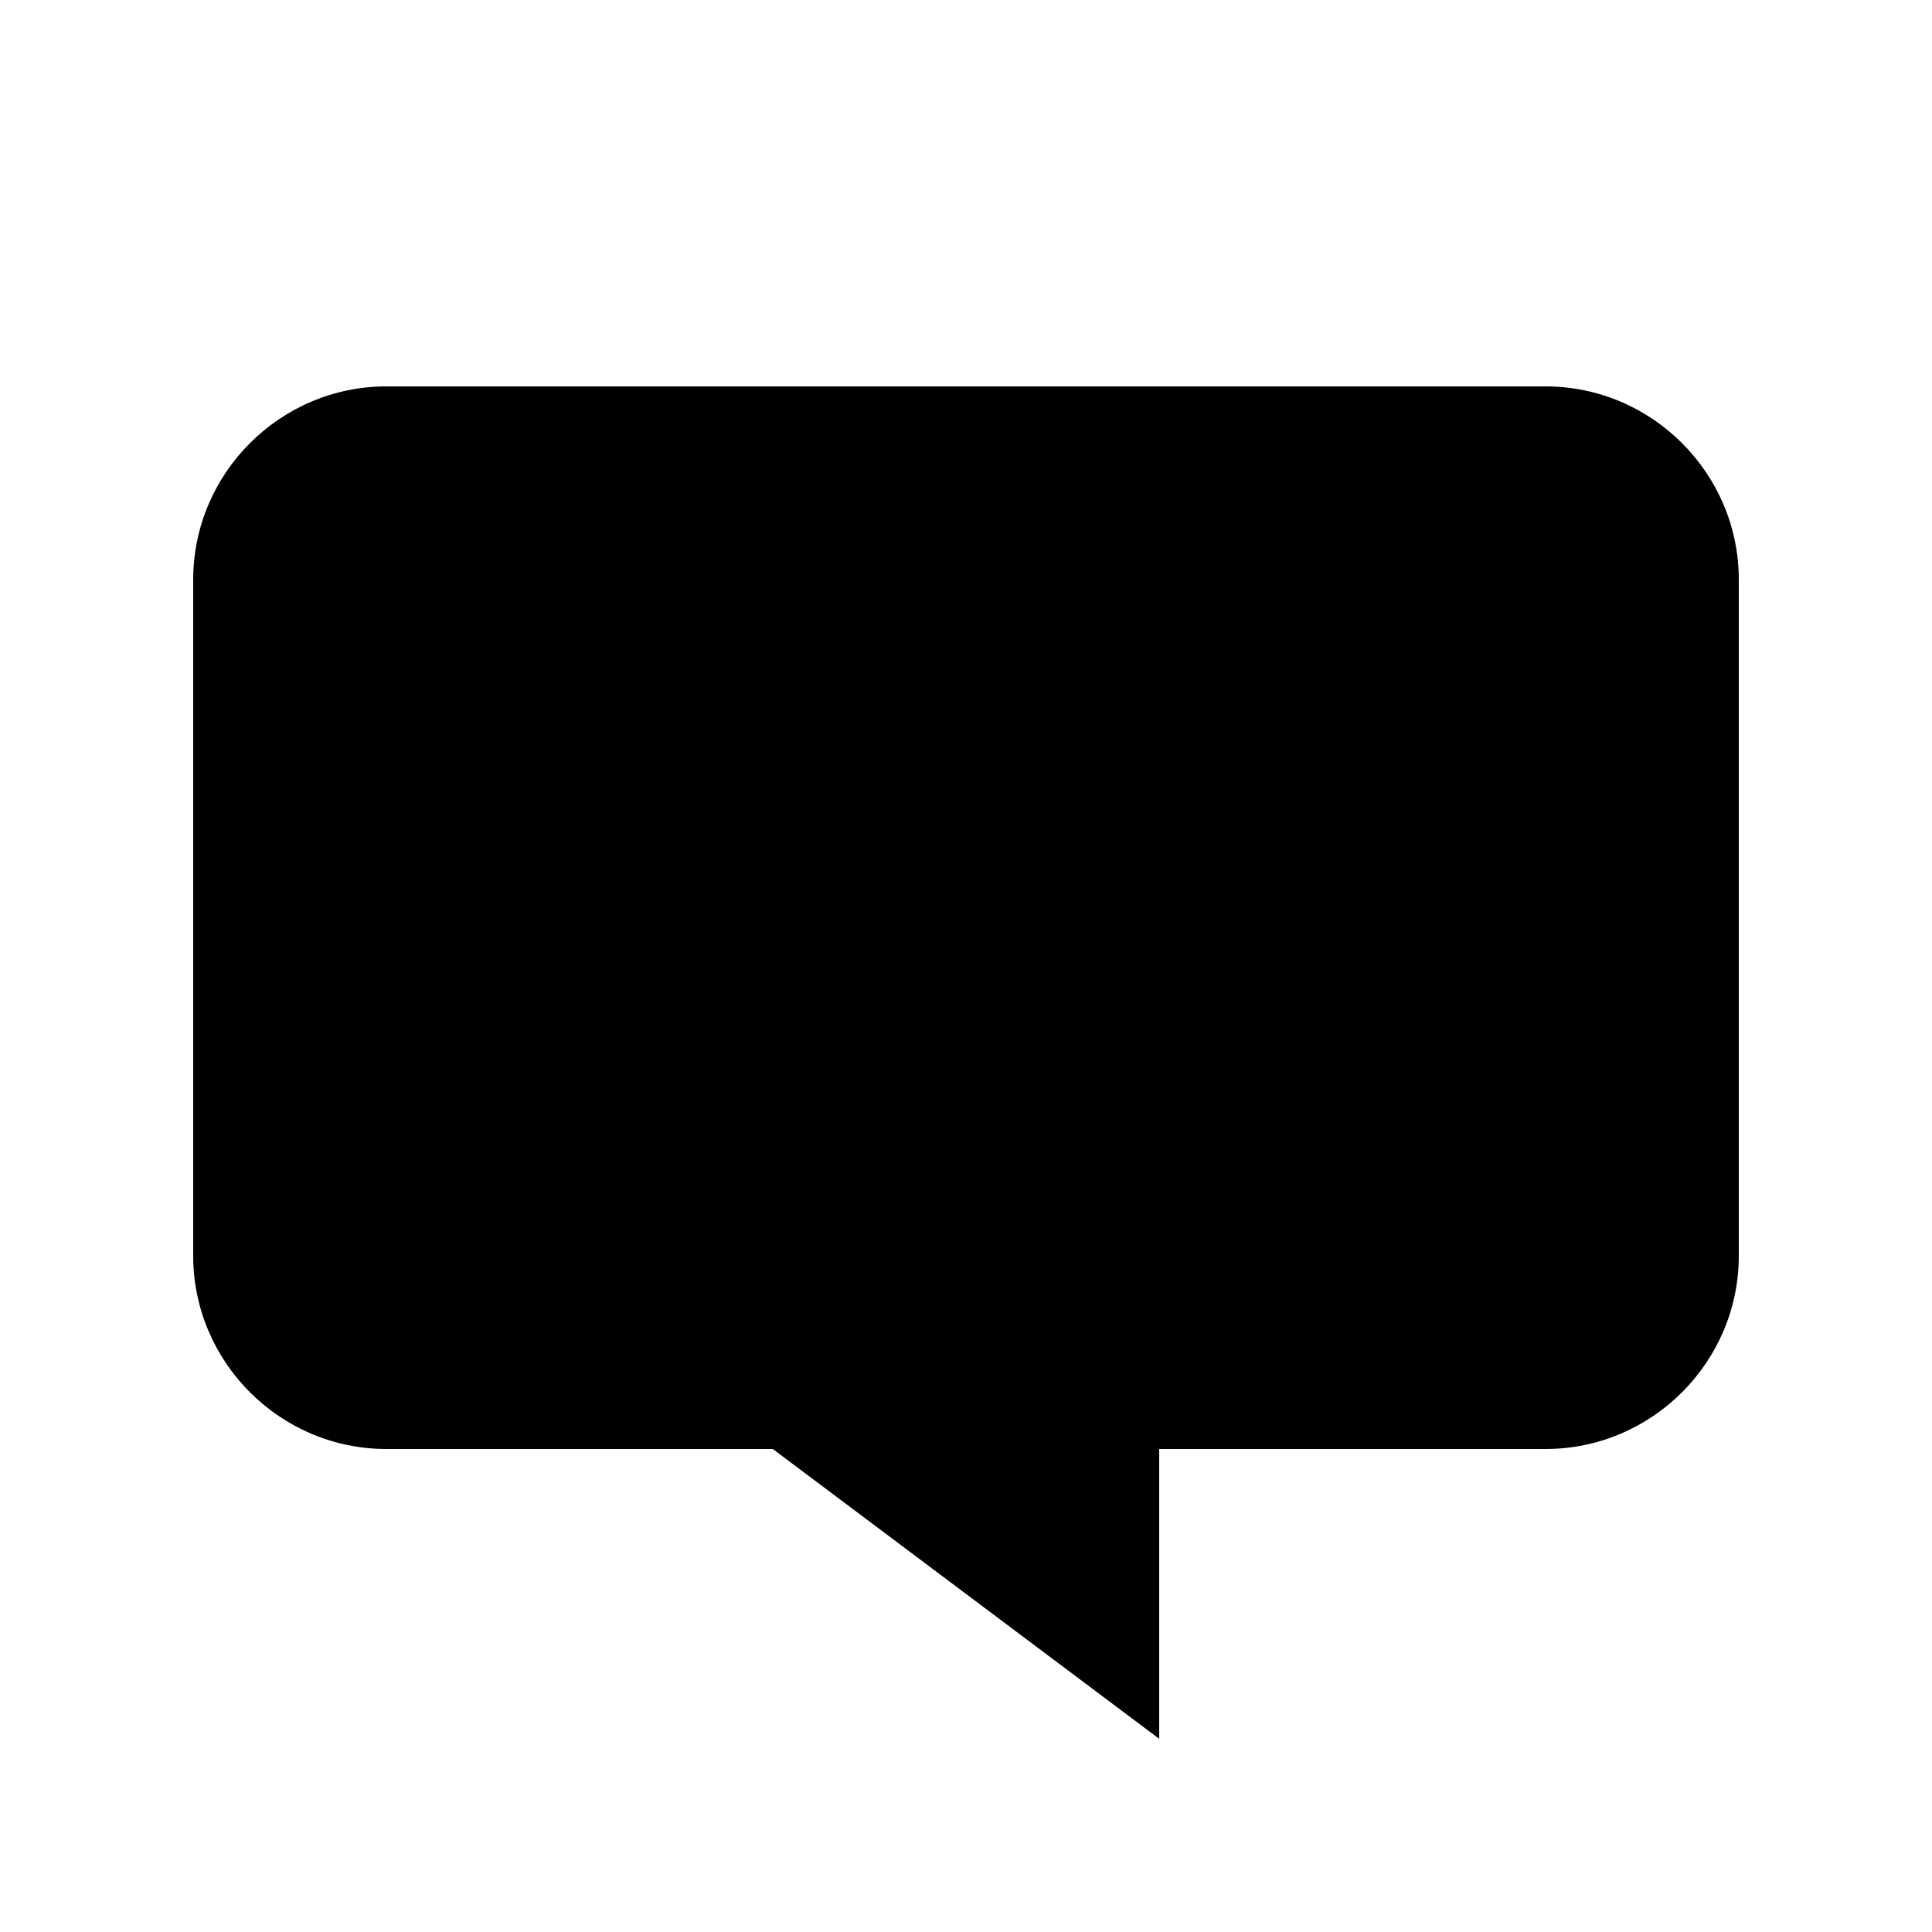 <?xml version="1.0" encoding="iso-8859-1"?>
<!-- Generator: www.svgicons.com -->
<svg xmlns="http://www.w3.org/2000/svg" width="800" height="800" viewBox="0 0 20 20">
<path fill="currentColor" d="M18 6v7c0 1.1-.9 2-2 2h-4v3l-4-3H4c-1.101 0-2-.9-2-2V6c0-1.1.899-2 2-2h12c1.1 0 2 .9 2 2"/>
</svg>
